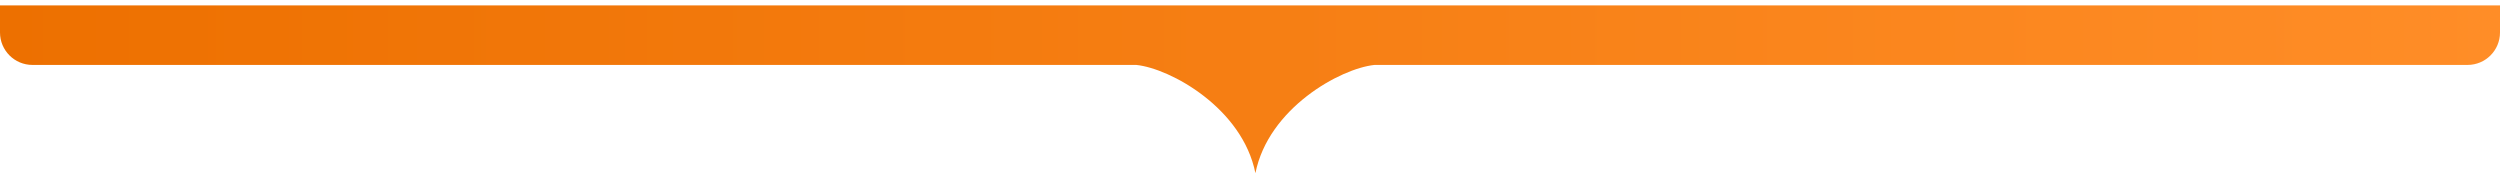 <svg width="231" height="16" viewBox="0 0 231 16" fill="none" xmlns="http://www.w3.org/2000/svg">
<path d="M116 16C114.8 10 108.167 6.334 105 6L3 6C1.343 6 -4.95825e-07 4.657 -5.68248e-07 3L-6.77527e-07 0.5L231 0.5L231 3C231 4.657 229.657 6 228 6L127 6C123.833 6.334 117.2 10 116 16Z" fill="url(#paint0_linear)"/>
<defs>
<linearGradient id="paint0_linear" x1="7.46935e-08" y1="3.5" x2="231" y2="3.5" gradientUnits="userSpaceOnUse">
<stop stop-color="#ED7000"/>
<stop offset="1" stop-color="#FF8D27"/>
</linearGradient>
</defs>
</svg>
